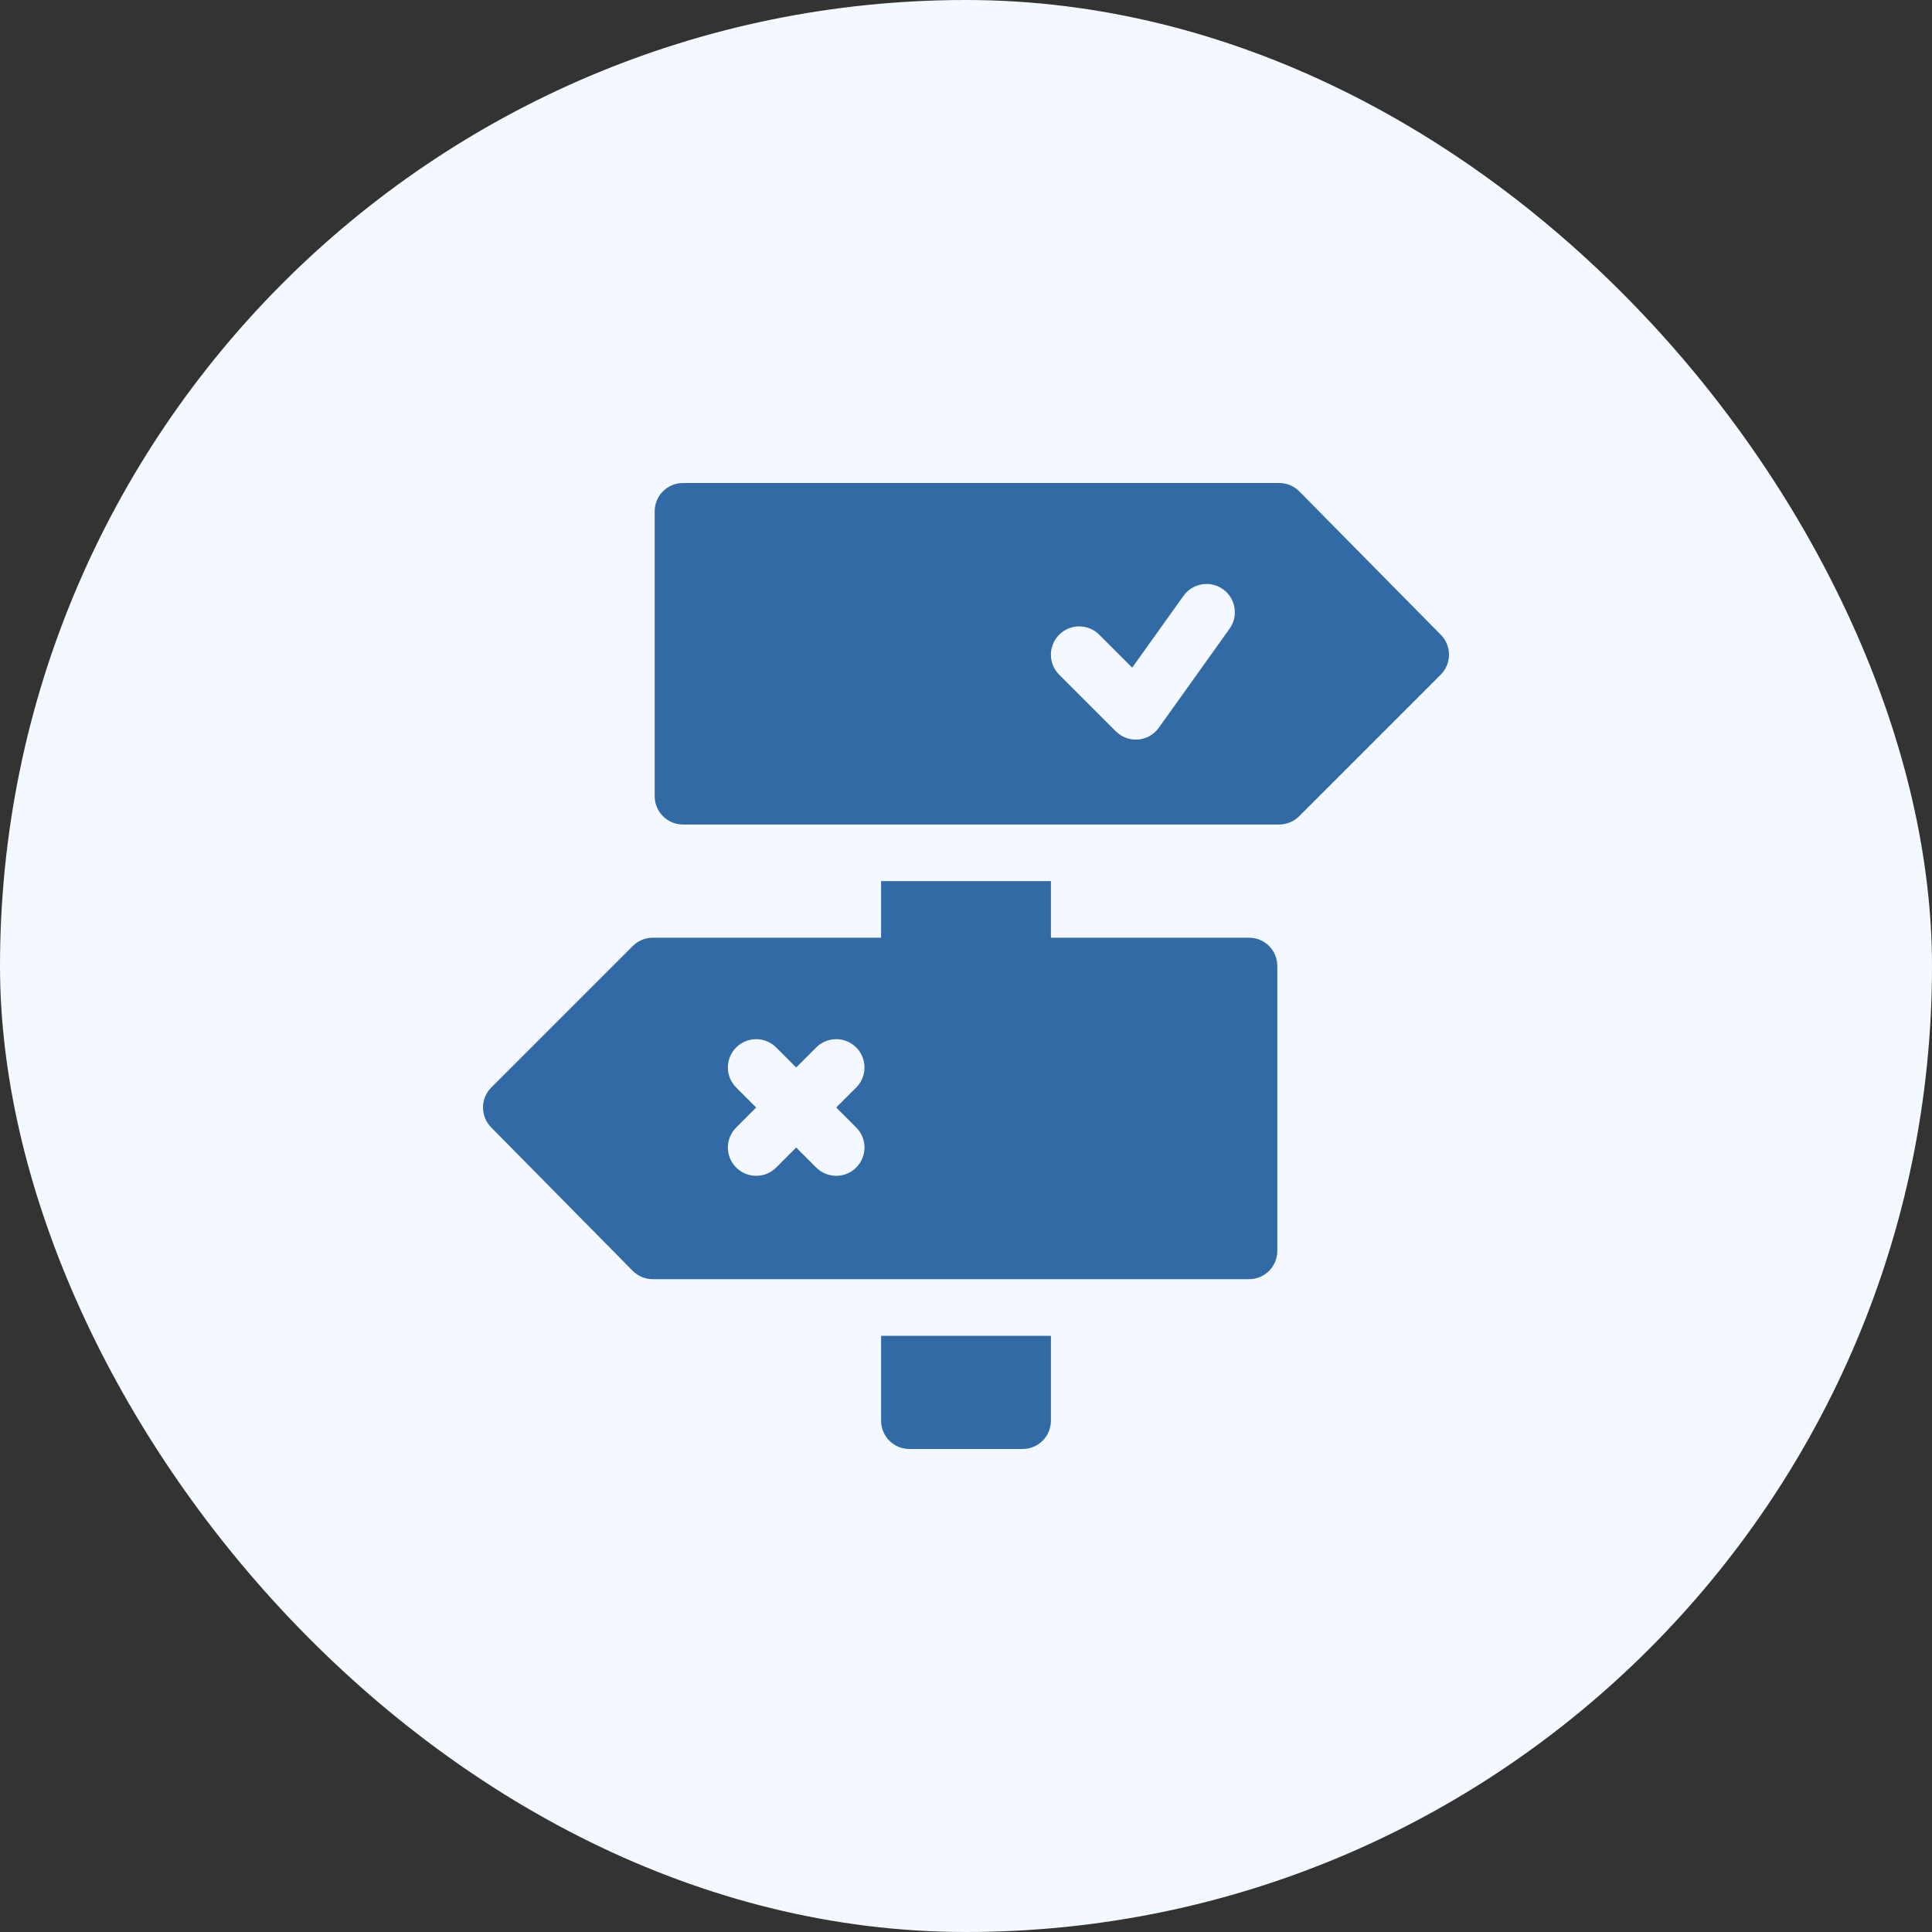 <svg width="96" height="96" viewBox="0 0 96 96" fill="none" xmlns="http://www.w3.org/2000/svg">
<rect x="0" y="0" width="96" height="96" fill="#333333" stroke="none"/>
<rect width="96" height="96" rx="48" fill="#F3F9FF"/>
<g clip-path="url(#clip0_1871_2880)">
<path d="M64.557 24.412C64.293 24.148 63.936 24 63.562 24H33.938C33.16 24 32.531 24.629 32.531 25.406V39.562C32.531 40.34 33.16 40.969 33.938 40.969H63.562C63.936 40.969 64.293 40.82 64.557 40.557L71.588 33.526C72.137 32.976 72.137 32.086 71.588 31.537L64.557 24.412ZM61.097 31.239L57.581 36.161C57.074 36.872 56.055 36.95 55.443 36.338L52.631 33.526C52.081 32.976 52.081 32.086 52.631 31.537C53.18 30.988 54.07 30.988 54.619 31.537L56.258 33.175L58.809 29.605C59.262 28.973 60.141 28.829 60.77 29.278C61.402 29.728 61.549 30.607 61.097 31.239Z" fill="#316AA5"/>
<path d="M43.781 43.781V46.594H32.437C32.064 46.594 31.707 46.742 31.443 47.006L24.412 54.037C23.863 54.586 23.863 55.476 24.412 56.026L31.443 63.151C31.707 63.414 32.064 63.562 32.437 63.562H62.062C62.84 63.562 63.469 62.934 63.469 62.156V48C63.469 47.223 62.84 46.594 62.062 46.594H52.219V43.781H43.781ZM42.545 56.026C43.094 56.575 43.094 57.465 42.545 58.014C41.996 58.563 41.106 58.563 40.557 58.014L39.562 57.02L38.568 58.014C38.019 58.563 37.129 58.563 36.58 58.014C36.03 57.465 36.03 56.575 36.58 56.026L37.574 55.031L36.58 54.037C36.03 53.488 36.03 52.598 36.58 52.048C37.129 51.499 38.019 51.499 38.568 52.048L39.562 53.043L40.557 52.048C41.106 51.499 41.996 51.499 42.545 52.048C43.094 52.598 43.094 53.488 42.545 54.037L41.551 55.031L42.545 56.026Z" fill="#316AA5"/>
<path d="M50.812 72C51.589 72 52.219 71.37 52.219 70.594V66.375H43.781V70.594C43.781 71.37 44.411 72 45.188 72H50.812Z" fill="#316AA5"/>
</g>
<defs>
<clipPath id="clip0_1871_2880">
<rect width="48" height="48" fill="white" transform="translate(24 24)"/>
</clipPath>
</defs>
</svg>
